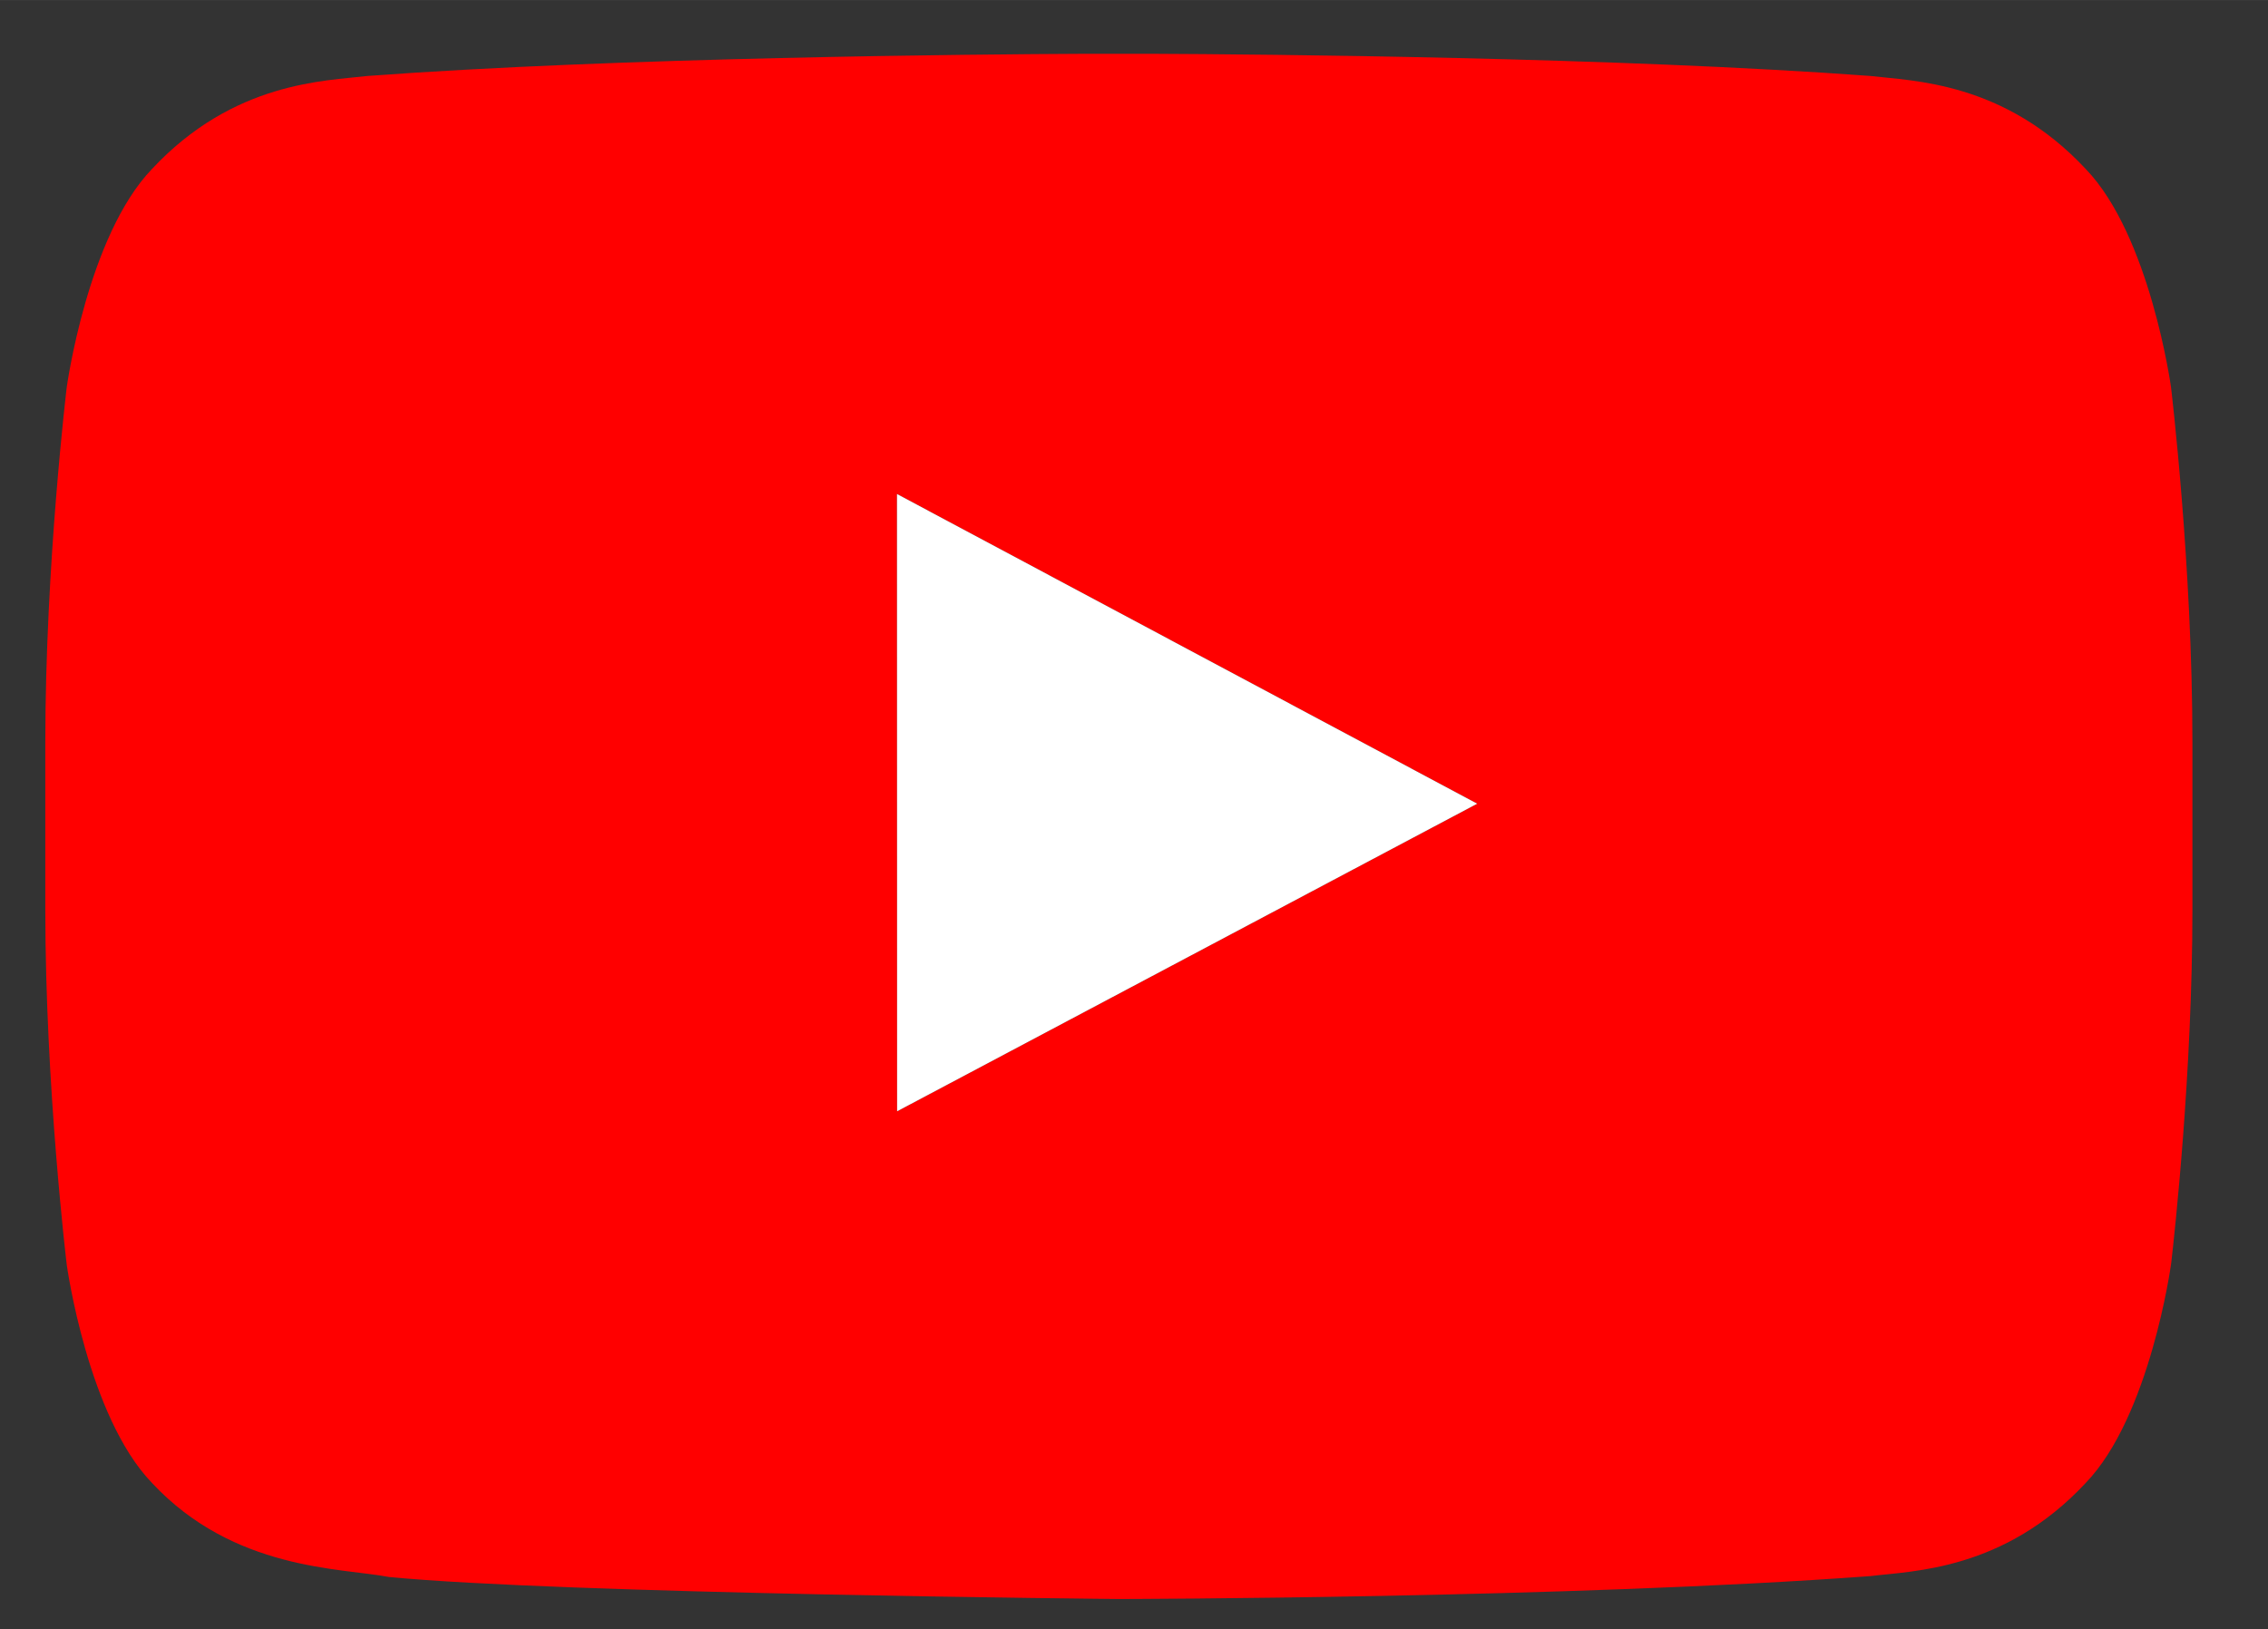 <?xml version="1.0" encoding="UTF-8"?>
<!DOCTYPE svg PUBLIC "-//W3C//DTD SVG 1.1//EN" "http://www.w3.org/Graphics/SVG/1.1/DTD/svg11.dtd">
<!-- Creator: CorelDRAW 2019 (64-Bit) -->
<svg xmlns="http://www.w3.org/2000/svg" xml:space="preserve" width="9.525mm" height="6.844mm" version="1.1" style="shape-rendering:geometricPrecision; text-rendering:geometricPrecision; image-rendering:optimizeQuality; fill-rule:evenodd; clip-rule:evenodd"
viewBox="0 0 952.5 684.38"
 xmlns:xlink="http://www.w3.org/1999/xlink"
 xmlns:xodm="http://www.corel.com/coreldraw/odm/2003">
 <rect x="0" y="0" width="952.5" height="684.38" fill="#333333" stroke="none"/>
 <defs>
  <style type="text/css">
   <![CDATA[
    .fil0 {fill:red}
    .fil1 {fill:white}
   ]]>
  </style>
 </defs>
 <g id="Layer_x0020_1">
  <g id="_1637707750080">
   <path class="fil0" d="M483.89 22.59l-28.06 0c-45.84,0.2 -195.9,1.46 -301.61,9.32 -17.65,2.11 -56.08,2.31 -90.36,39.04 -27.04,28.03 -35.82,91.62 -35.82,91.62 0,0 -9.01,74.7 -9.01,149.35l0 70.05c0,74.7 9.01,149.34 9.01,149.34 0,0 8.78,63.65 35.82,91.63 34.33,36.78 79.35,35.61 99.47,39.47 72.15,7.05 306.59,9.26 306.59,9.26 0,0 189.46,-0.29 315.67,-9.64 17.62,-2.17 56.03,-2.31 90.33,-39.09 27.04,-28.03 35.82,-91.63 35.82,-91.63l0.19 -1.45c1.25,-10.92 8.83,-79.4 8.83,-147.89l0 -70.05c0,-74.65 -9,-149.35 -9,-149.35 0,0 -8.78,-63.59 -35.83,-91.62 -34.29,-36.73 -72.71,-36.93 -90.32,-39.04 -105.85,-7.86 -255.82,-9.12 -301.72,-9.32zm-107.13 444.21l-0.05 -259.3 243.69 130.09 -243.64 129.21z"/>
   <polygon class="fil1" points="376.76,466.8 376.71,207.5 620.4,337.59 "/>
  </g>
 </g>
 <g id="Layer_x0020_1_0">
 </g>
</svg>
